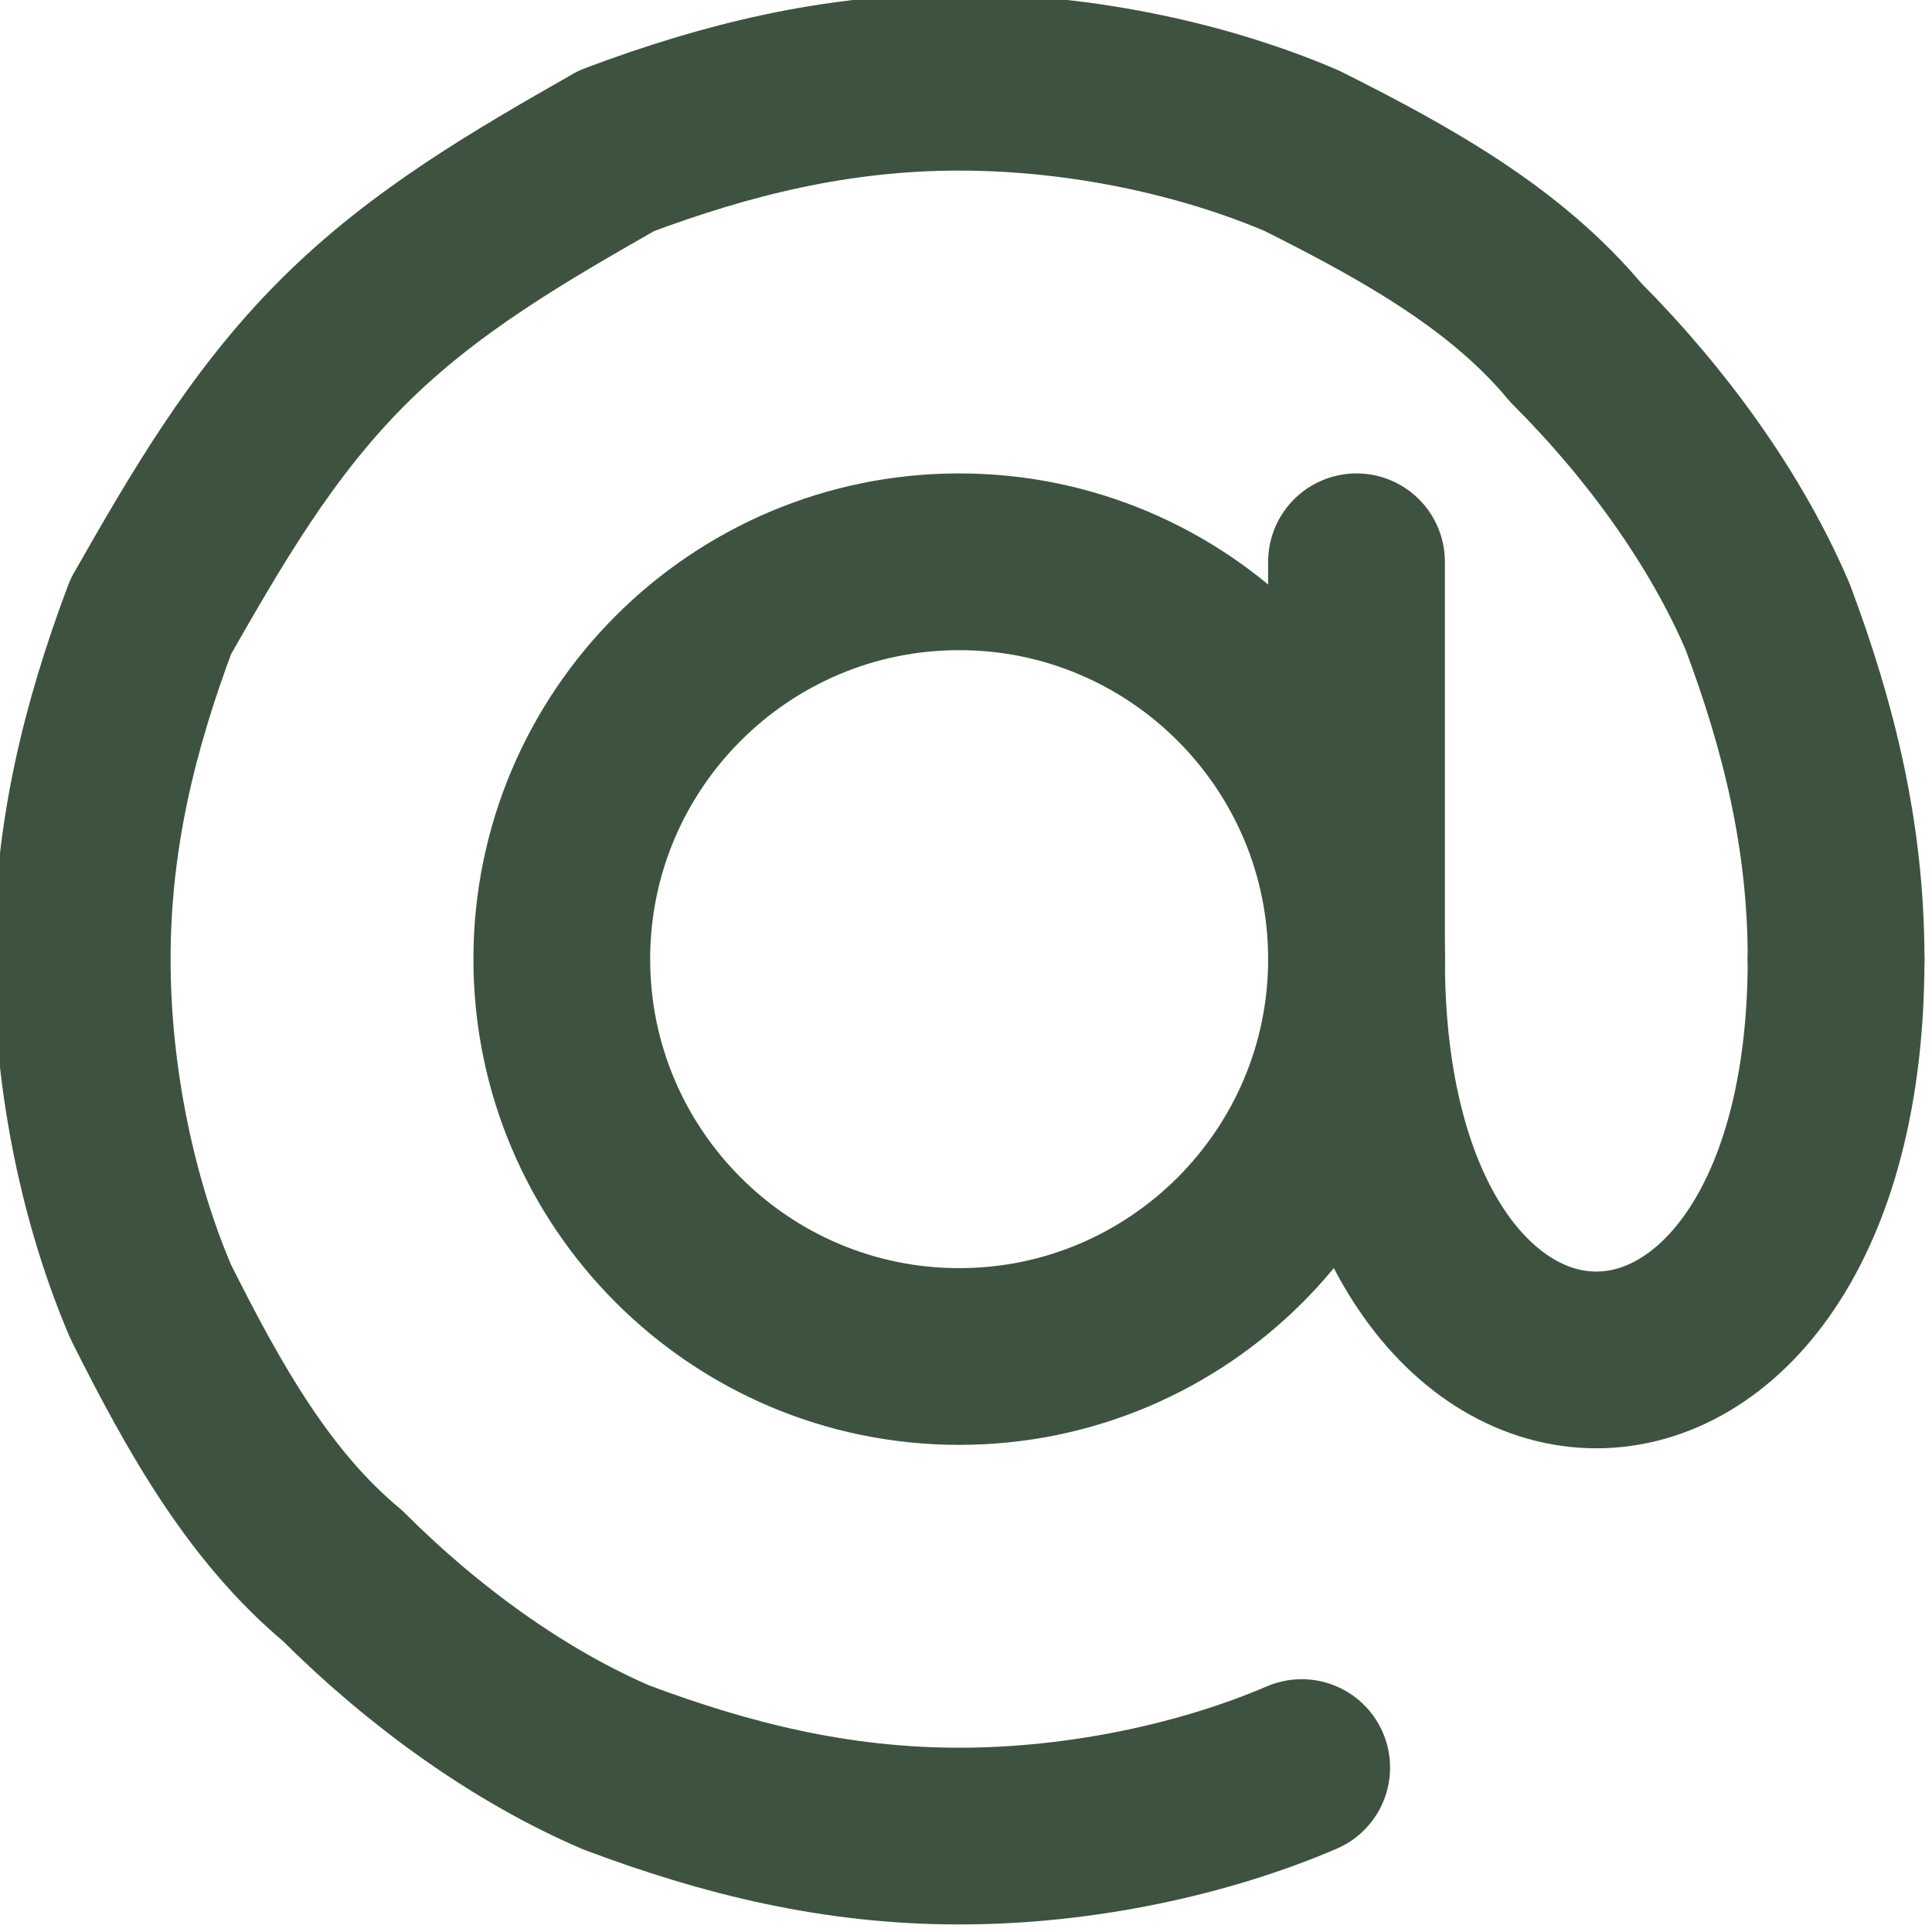 <?xml version="1.0" encoding="UTF-8"?>
<!DOCTYPE svg PUBLIC "-//W3C//DTD SVG 1.1//EN" "http://www.w3.org/Graphics/SVG/1.1/DTD/svg11.dtd">
<!-- Creator: CorelDRAW SE -->
<svg xmlns="http://www.w3.org/2000/svg" xml:space="preserve" width="19.227mm" height="19.227mm" version="1.1" style="shape-rendering:geometricPrecision; text-rendering:geometricPrecision; image-rendering:optimizeQuality; fill-rule:evenodd; clip-rule:evenodd"
viewBox="0 0 141 141"
 xmlns:xlink="http://www.w3.org/1999/xlink">
 <defs>
  <style type="text/css">
   <![CDATA[
    .str0 {stroke:#3d533f;stroke-width:12.899;stroke-linecap:round;stroke-linejoin:round}
    .fil0 {fill:none;fill-rule:nonzero}
   ]]>
  </style>
 </defs>
 <g id="Ebene_x0020_1">
  <line class="fil0 str0" x1="99" y1="41" x2="99" y2= "70" />
  <path class="fil0 str0" d="M99 70c0,16 -13,29 -29,29 -16,0 -29,-13 -29,-29 0,-16 13,-29 29,-29 16,0 29,13 29,29z"/>
  <path class="fil0 str0" d="M134 70c0,39 -35,39 -35,0"/>
  <path class="fil0 str0" d="M95 129c-7,3 -16,5 -25,5 -9,0 -17,-2 -25,-5 -7,-3 -14,-8 -20,-14 -6,-5 -10,-12 -14,-20 -3,-7 -5,-16 -5,-25 0,-9 2,-17 5,-25 4,-7 8,-14 14,-20 6,-6 13,-10 20,-14 8,-3 16,-5 25,-5 9,0 18,2 25,5 8,4 15,8 20,14 6,6 11,13 14,20 3,8 5,16 5,25"/>
 </g>
</svg>
